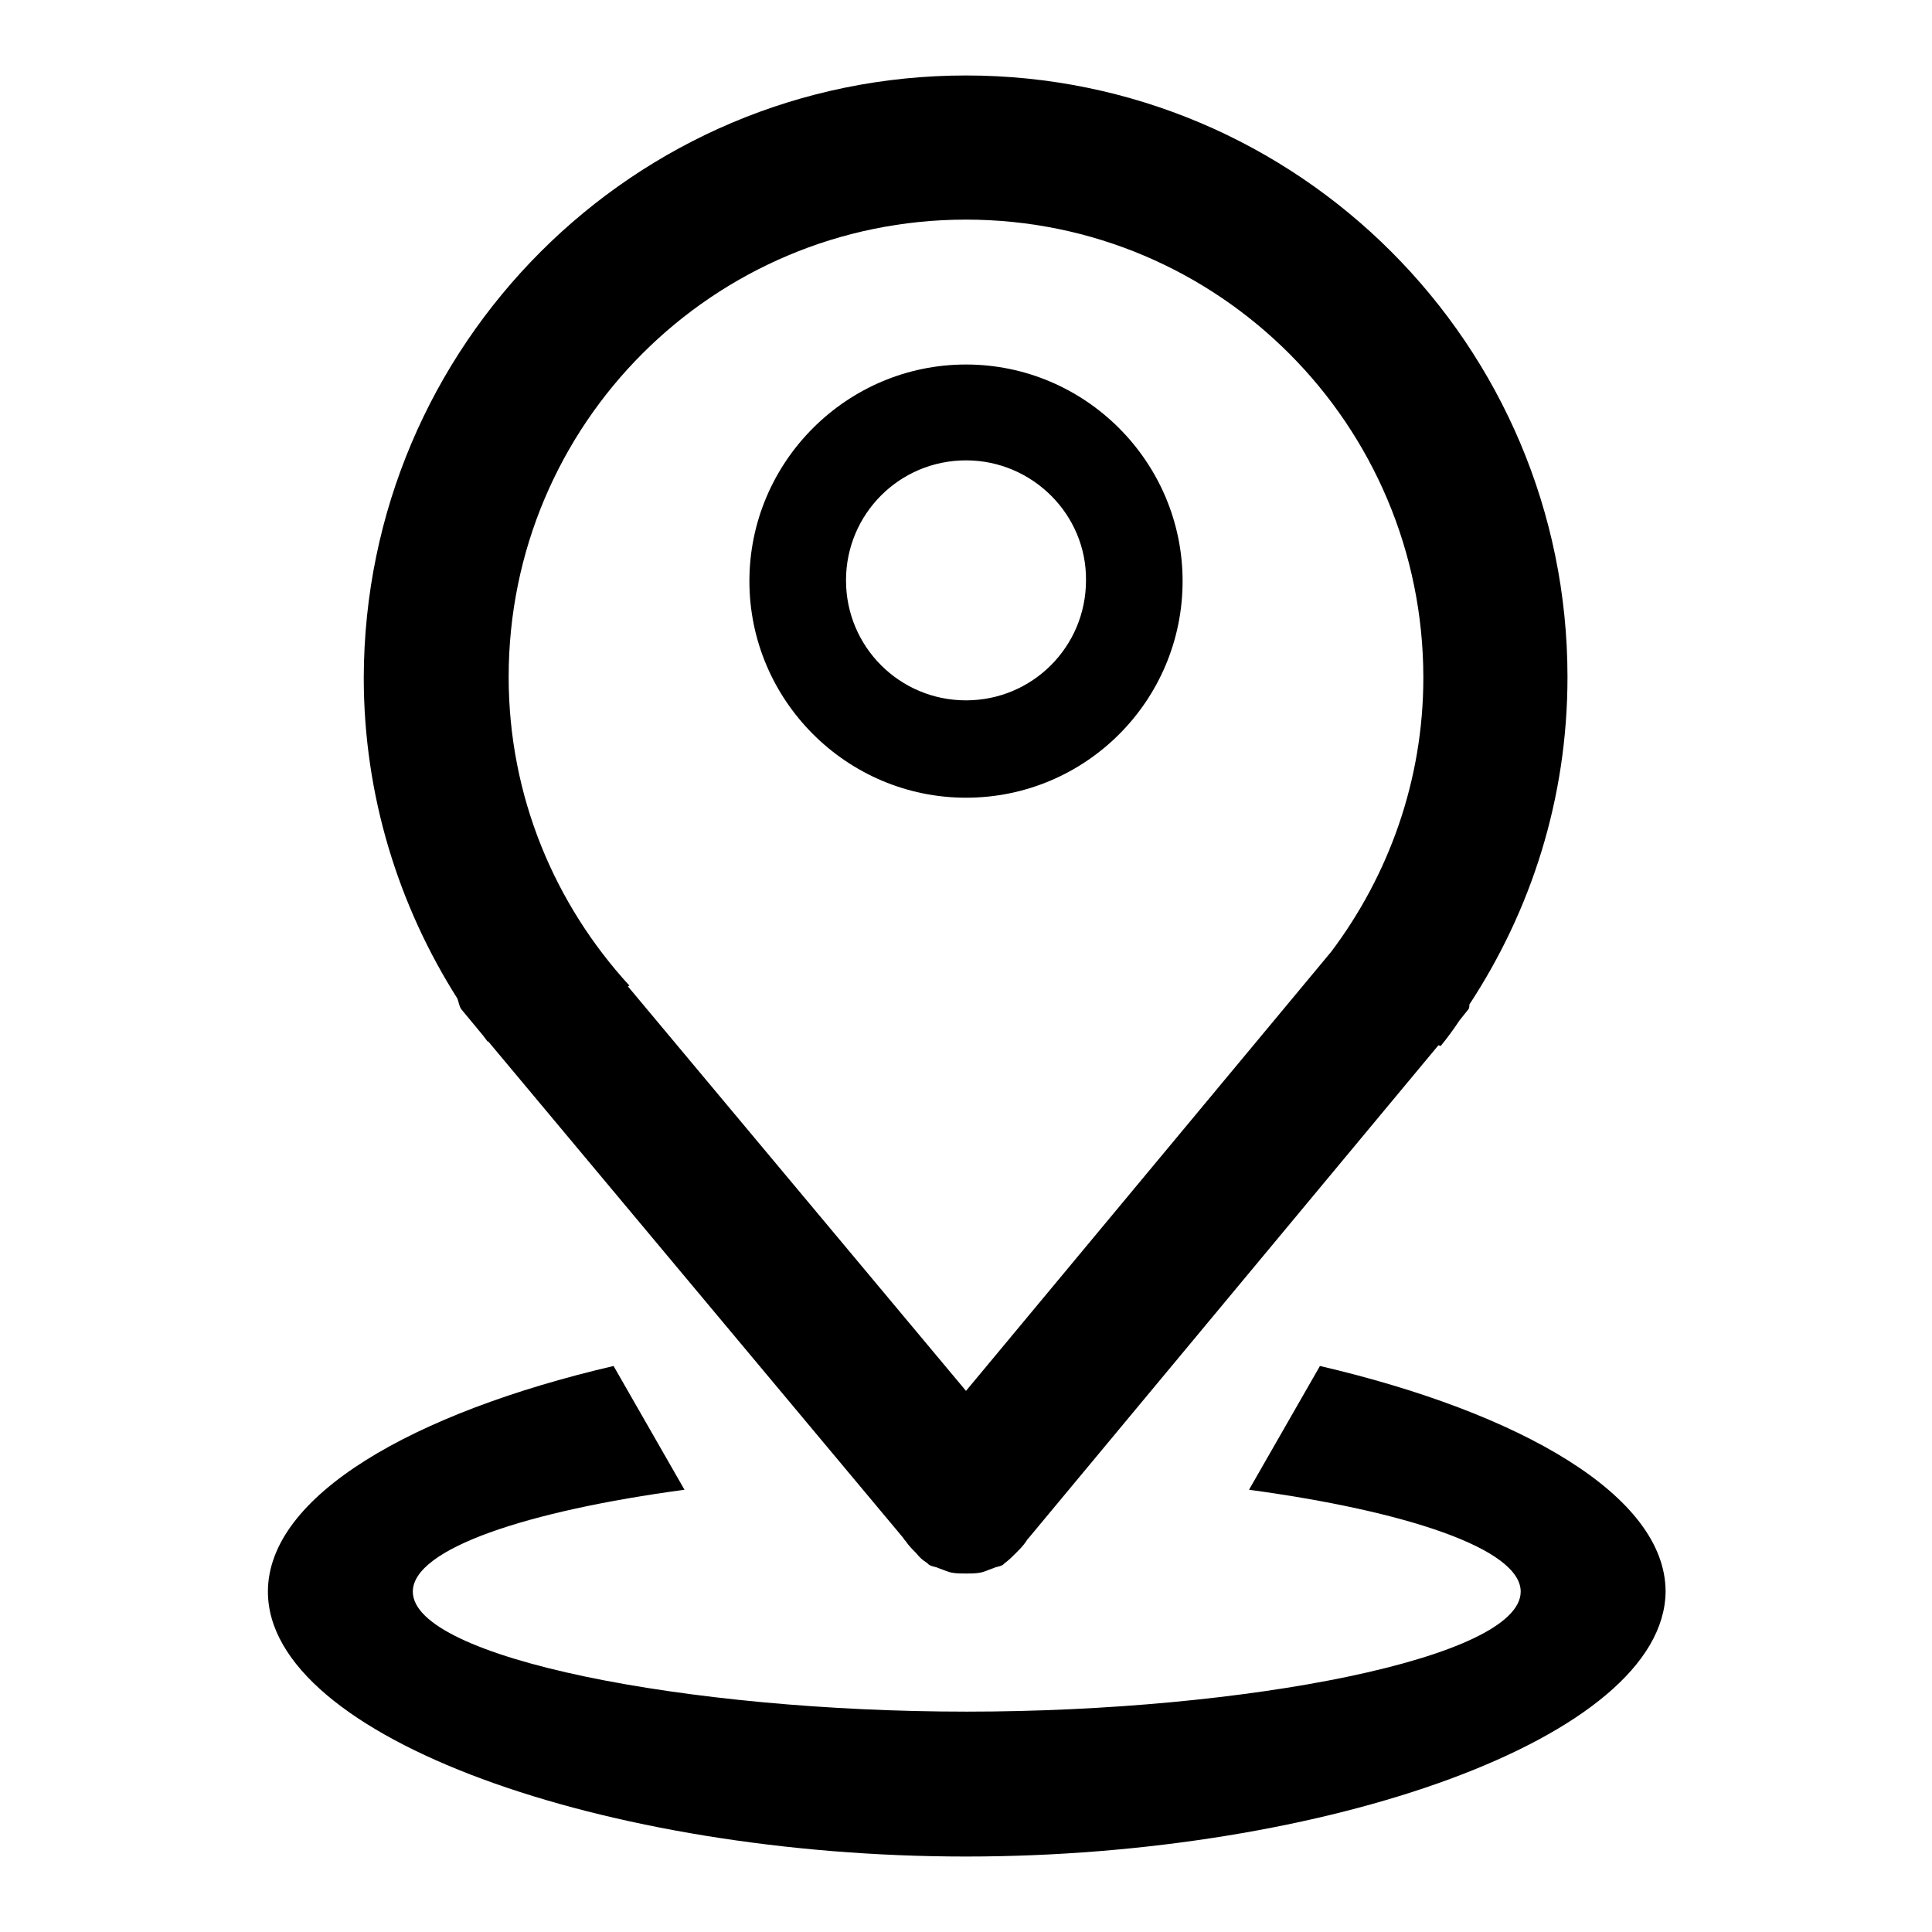 <?xml version="1.0" encoding="utf-8"?>
<!-- Svg Vector Icons : http://www.onlinewebfonts.com/icon -->
<!DOCTYPE svg PUBLIC "-//W3C//DTD SVG 1.1//EN" "http://www.w3.org/Graphics/SVG/1.1/DTD/svg11.dtd">
<svg version="1.1" xmlns="http://www.w3.org/2000/svg" xmlns:xlink="http://www.w3.org/1999/xlink" x="0px" y="0px" viewBox="0 0 256 256" enable-background="new 0 0 256 256" xml:space="preserve">
<g><g><path fill="#000000" d="M128,246c-47.6,0-92.5-15.7-92.5-35.1c0-12.7,19.2-23.7,45.8-29.9l9.4,16.4c-20.8,2.8-36,7.8-36,13.5c0,8.8,36.4,15.9,73.4,15.9s73.4-7.1,73.4-15.9c0-5.7-15.3-10.7-36-13.5l9.4-16.4c26.6,6.2,45.8,17.2,45.8,29.9C220.5,230.3,175.6,246,128,246z M194.6,133.7l-1.2,1.5c-0.8,1.2-1.6,2.3-2.5,3.4l-0.3-0.1l-54.3,65.3c-0.1,0.1-0.2,0.2-0.3,0.4c-0.4,0.6-0.9,1.1-1.4,1.6c-0.4,0.4-0.8,0.8-1.3,1.2c-0.2,0.1-0.3,0.3-0.5,0.4c-0.4,0.2-0.8,0.2-1.2,0.4c-0.6,0.2-1.2,0.5-1.8,0.6c-0.6,0.1-1.2,0.1-1.8,0.1c-0.6,0-1.2,0-1.8-0.1c-0.6-0.1-1.2-0.4-1.8-0.6c-0.4-0.2-0.8-0.2-1.2-0.4c-0.2-0.1-0.3-0.3-0.5-0.4c-0.5-0.3-0.9-0.7-1.3-1.2c-0.5-0.5-1-1-1.4-1.6c-0.1-0.1-0.2-0.2-0.3-0.4l-55-65.8l-0.1,0c-0.2-0.3-0.4-0.5-0.6-0.8l-2.9-3.5c-0.3-0.5-0.3-0.9-0.5-1.4c-7.8-12.3-12.4-26.9-12.4-42.5C48.3,45.7,84,10,128,10c44,0,79.7,35.7,79.7,79.7c0,16.1-4.8,30.9-13,43.4C194.7,133.3,194.7,133.5,194.6,133.7z M128,29.1c-33.5,0-60.6,27.1-60.6,60.6c0,15.8,6.1,30.1,16,40.9l-0.2,0.1l44.8,53.6l48.4-58.2c7.6-10.1,12.2-22.7,12.2-36.3C188.6,56.3,161.5,29.1,128,29.1z M128,105.7c-15.8,0-28.7-12.9-28.7-28.7c0-15.8,12.9-28.7,28.7-28.7c15.8,0,28.7,12.9,28.7,28.7C156.7,92.8,143.9,105.7,128,105.7z M128,61c-8.8,0-15.9,7.1-15.9,15.9c0,8.8,7.1,15.9,15.9,15.9c8.8,0,15.9-7.1,15.9-15.9C144,68.2,136.8,61,128,61z"/></g></g>
</svg>